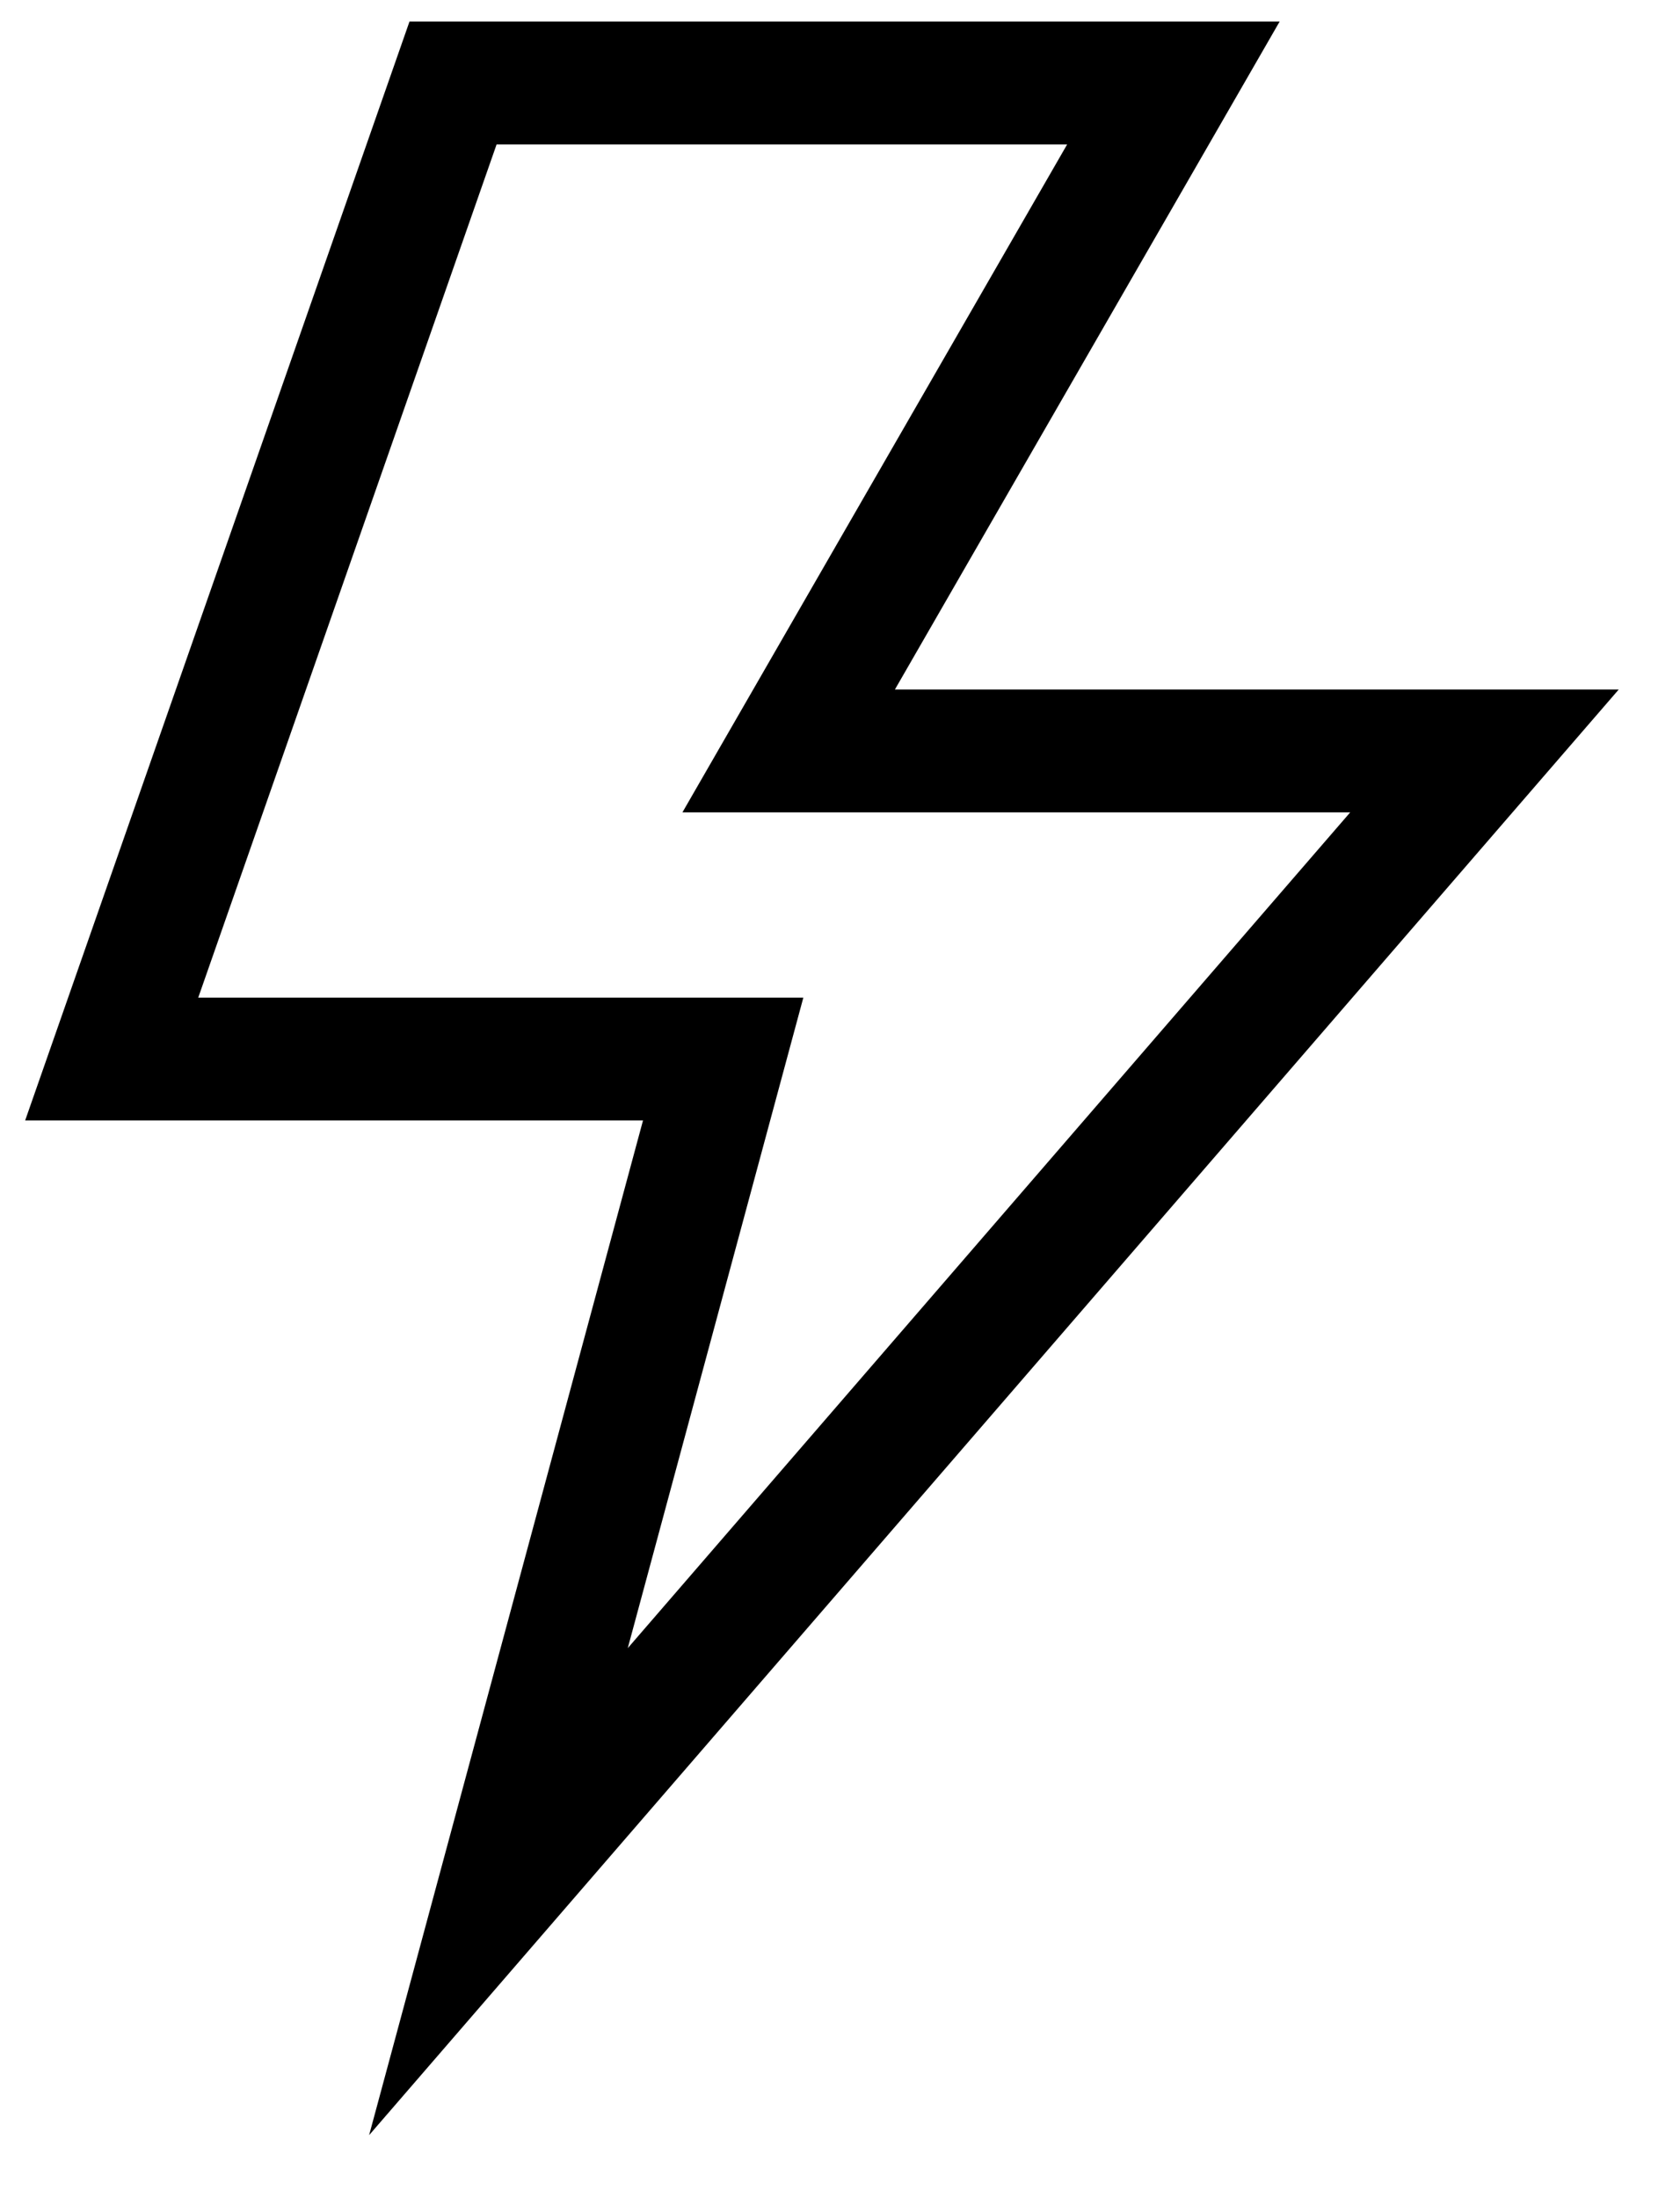 <?xml version="1.0" encoding="UTF-8"?>
<svg width="39px" height="51px" viewBox="0 0 39 51" version="1.1" xmlns="http://www.w3.org/2000/svg" xmlns:xlink="http://www.w3.org/1999/xlink">
    <title>flash</title>
    <g id="Design-Copy-2" stroke="none" stroke-width="1" fill="none" fill-rule="evenodd">
        <g id="Projectcase-B" transform="translate(-859, -1430)" fill="#000000" fill-rule="nonzero">
            <g id="flash" transform="translate(859.5, 1430.5)">
                <path d="M37.078,15.497 L20.275,15.497 L29.206,0 L9.006,0 L0.084,25.496 L14.427,25.496 L8.069,49.038 L37.078,15.497 Z M4.102,22.646 L11.028,2.851 L24.273,2.851 L15.342,18.348 L30.844,18.348 L14.073,37.739 L18.149,22.646 L4.102,22.646 Z" id="Shape"></path>
            </g>
        </g>
    </g>
</svg>
